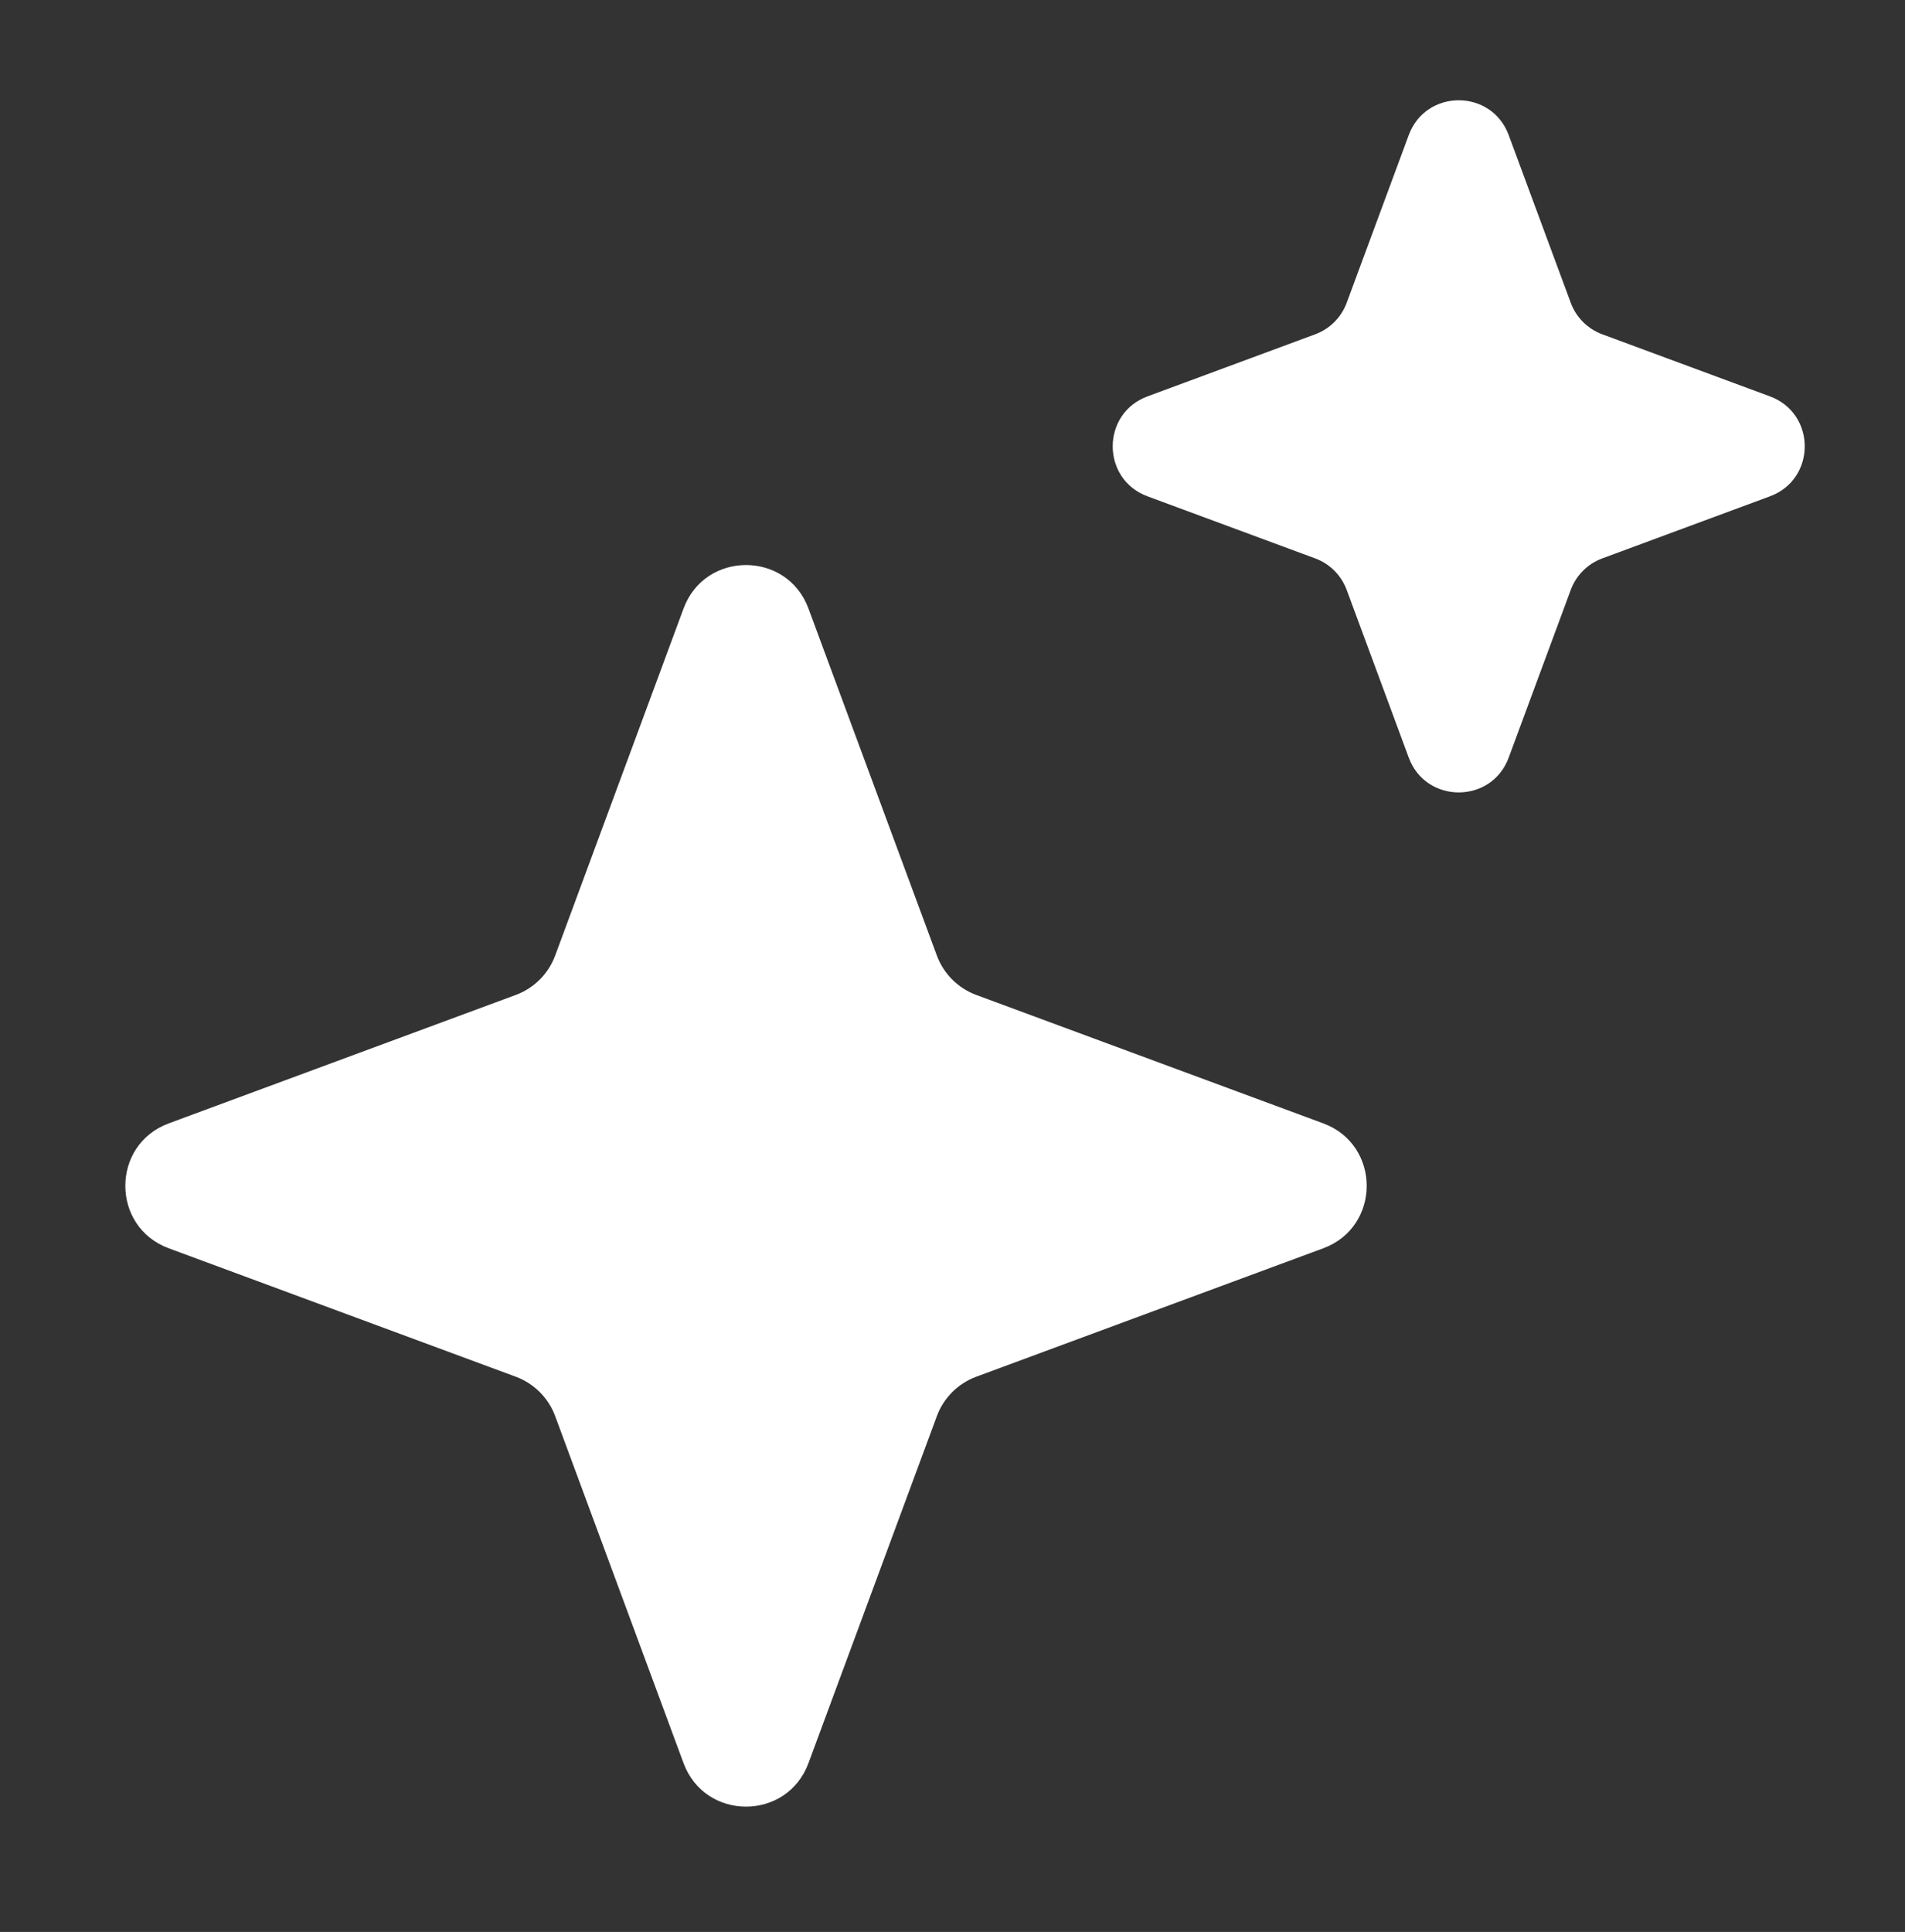 <?xml version="1.0" encoding="UTF-8"?> <svg xmlns="http://www.w3.org/2000/svg" width="143" height="145" viewBox="0 0 143 145" fill="none"><rect x="0" y="0" width="143" height="145" fill="#333333" stroke="none"/><path d="M51.311 45.672C52.922 41.319 59.078 41.319 60.689 45.672L70.327 71.719C70.834 73.087 71.913 74.166 73.281 74.673L99.328 84.311C103.681 85.921 103.681 92.079 99.328 93.689L73.281 103.327C71.913 103.834 70.834 104.913 70.327 106.281L60.689 132.327C59.078 136.681 52.922 136.681 51.311 132.327L41.673 106.281C41.166 104.913 40.087 103.834 38.719 103.327L12.672 93.689C8.319 92.079 8.319 85.921 12.672 84.311L38.719 74.673C40.087 74.166 41.166 73.087 41.673 71.719L51.311 45.672Z" fill="white"></path><path d="M105.749 10.138C107.037 6.656 111.963 6.656 113.251 10.138L117.91 22.727C118.315 23.822 119.178 24.685 120.273 25.09L132.862 29.749C136.344 31.037 136.344 35.963 132.862 37.251L120.273 41.91C119.178 42.315 118.315 43.178 117.91 44.273L113.251 56.862C111.963 60.344 107.037 60.344 105.749 56.862L101.09 44.273C100.685 43.178 99.822 42.315 98.727 41.91L86.138 37.251C82.656 35.963 82.656 31.037 86.138 29.749L98.727 25.09C99.822 24.685 100.685 23.822 101.09 22.727L105.749 10.138Z" fill="white"></path></svg> 